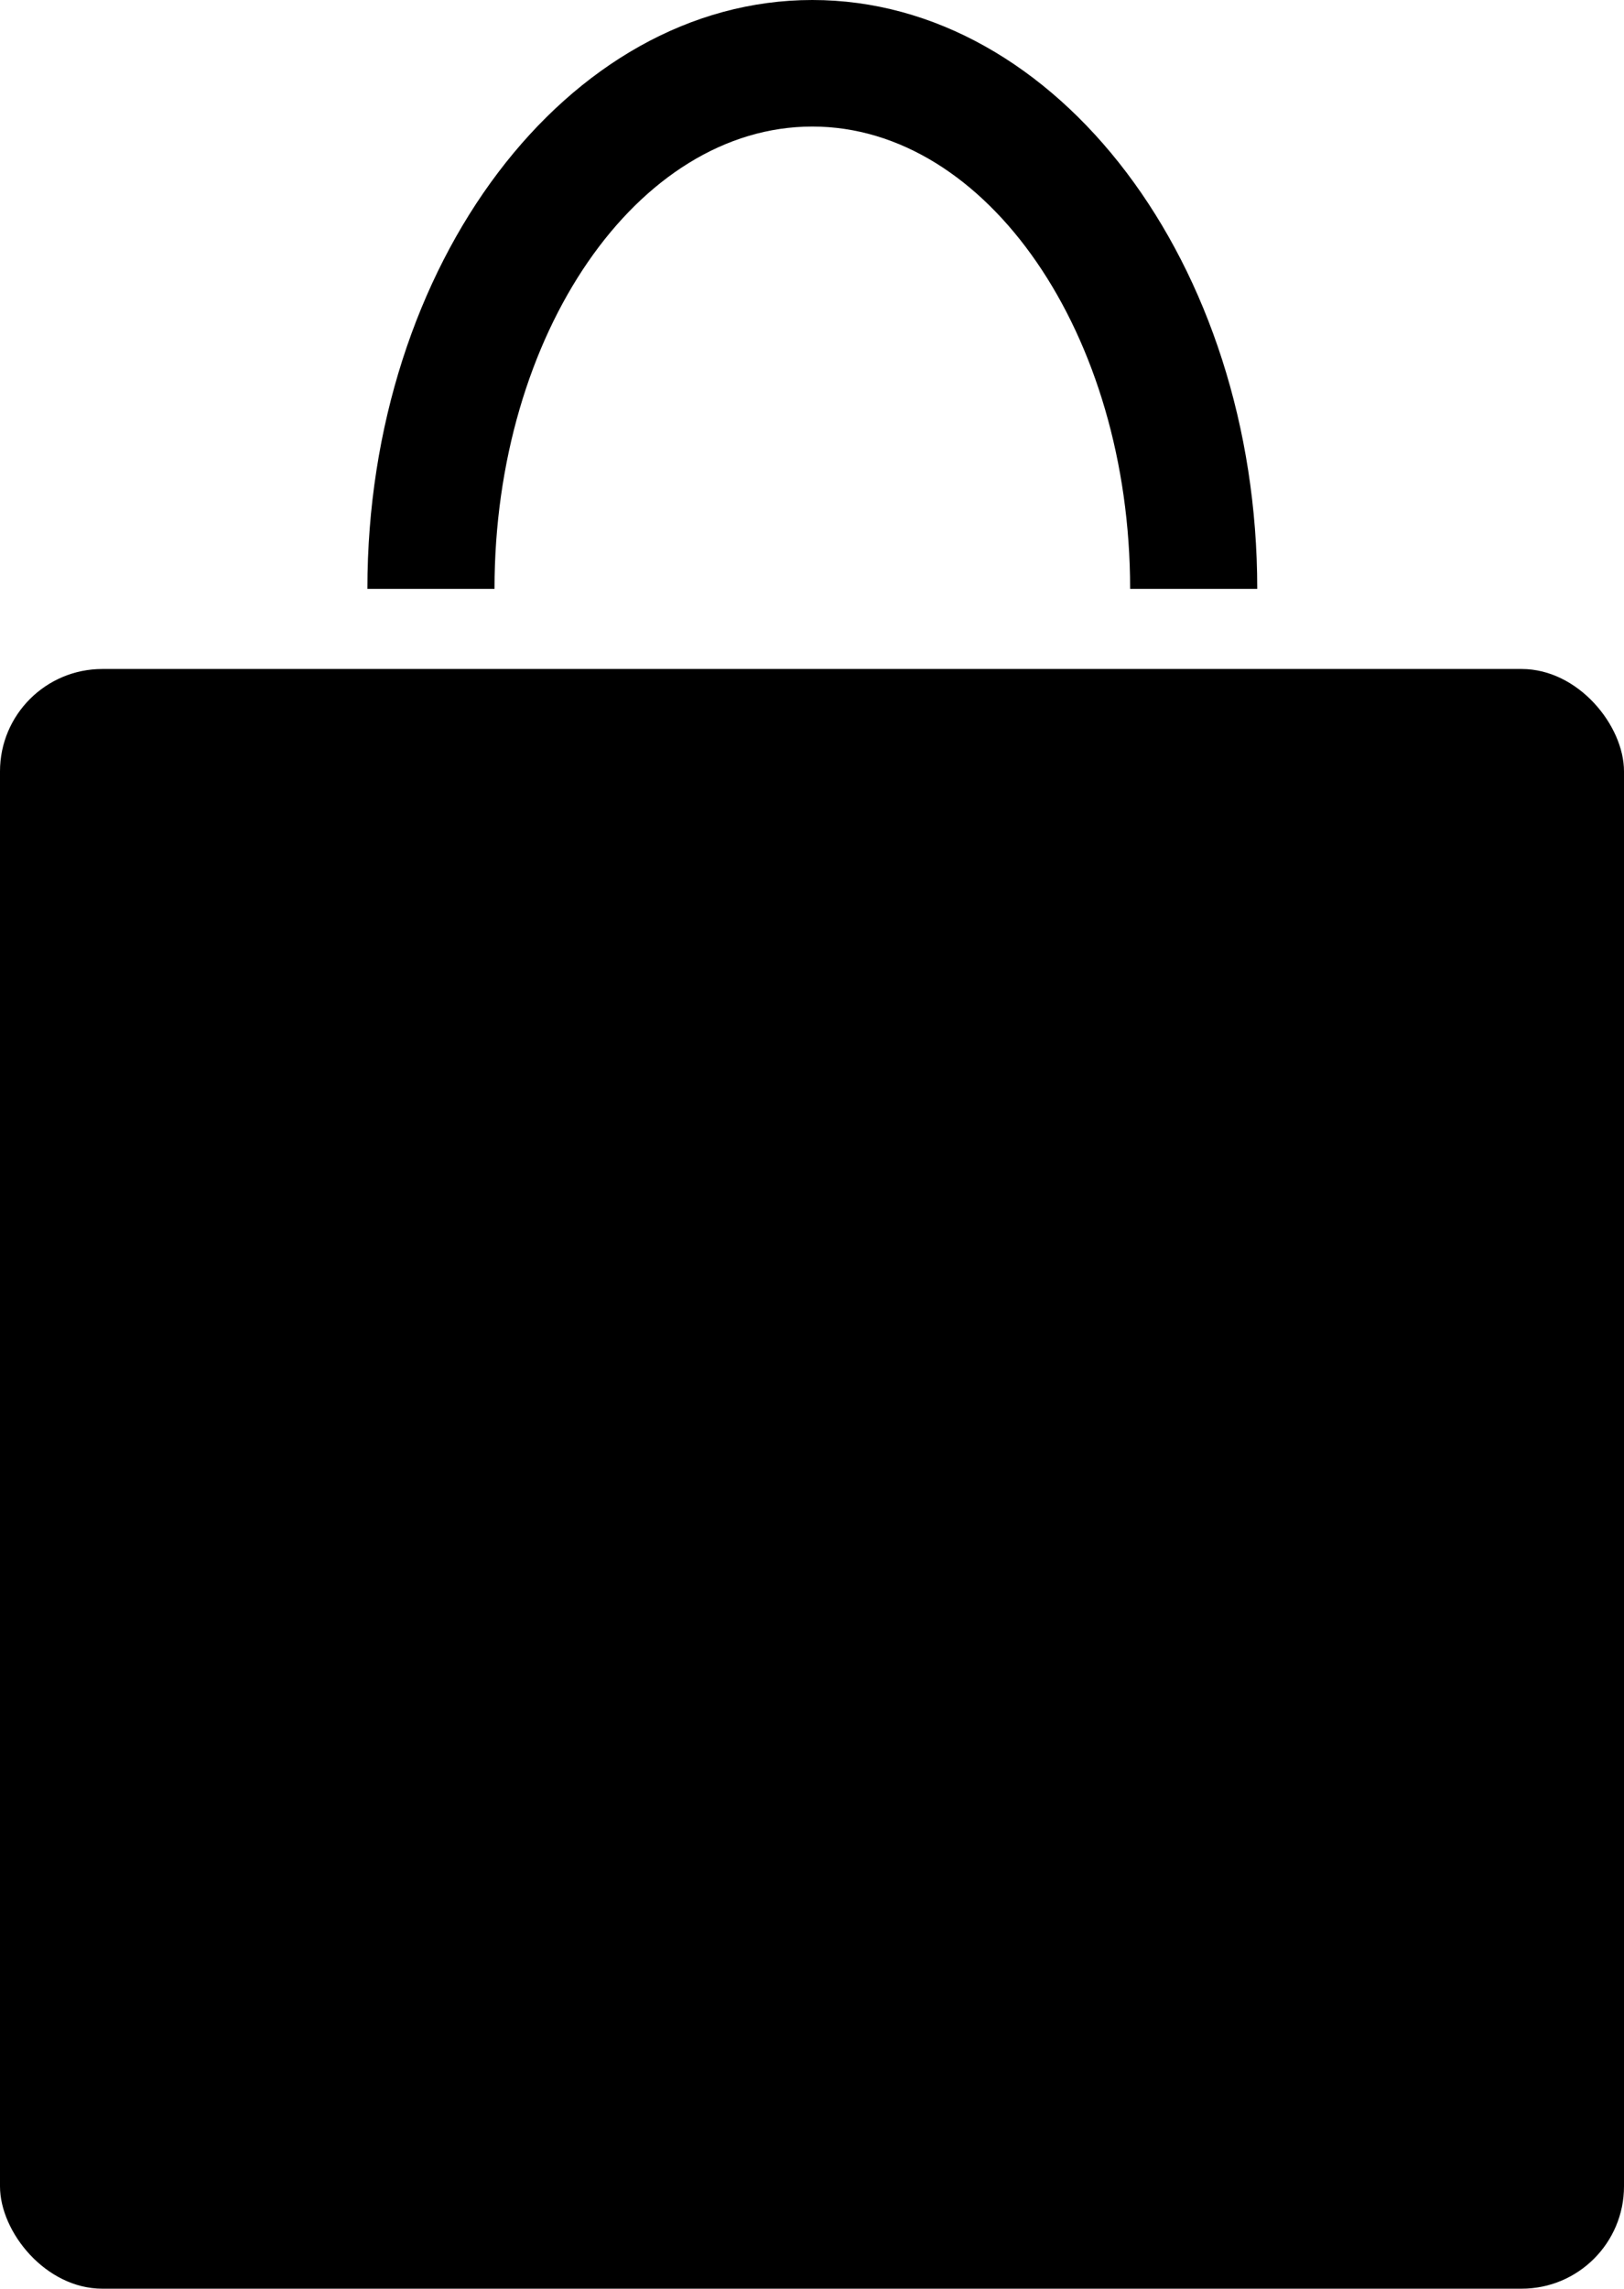 <svg xmlns="http://www.w3.org/2000/svg" viewBox="0 0 25.55 35.99"><g id="レイヤー_2" data-name="レイヤー 2"><g id="デザイン_背景など_" data-name="デザイン（背景など）"><rect y="10.52" width="25.55" height="25.47" rx="1.61"/><path d="M19.78,9.26h-2c0-4-2.25-7.27-5-7.27s-5,3.26-5,7.27h-2c0-5.11,3.15-9.26,7-9.26S19.78,4.15,19.78,9.26Z"/></g></g></svg>
